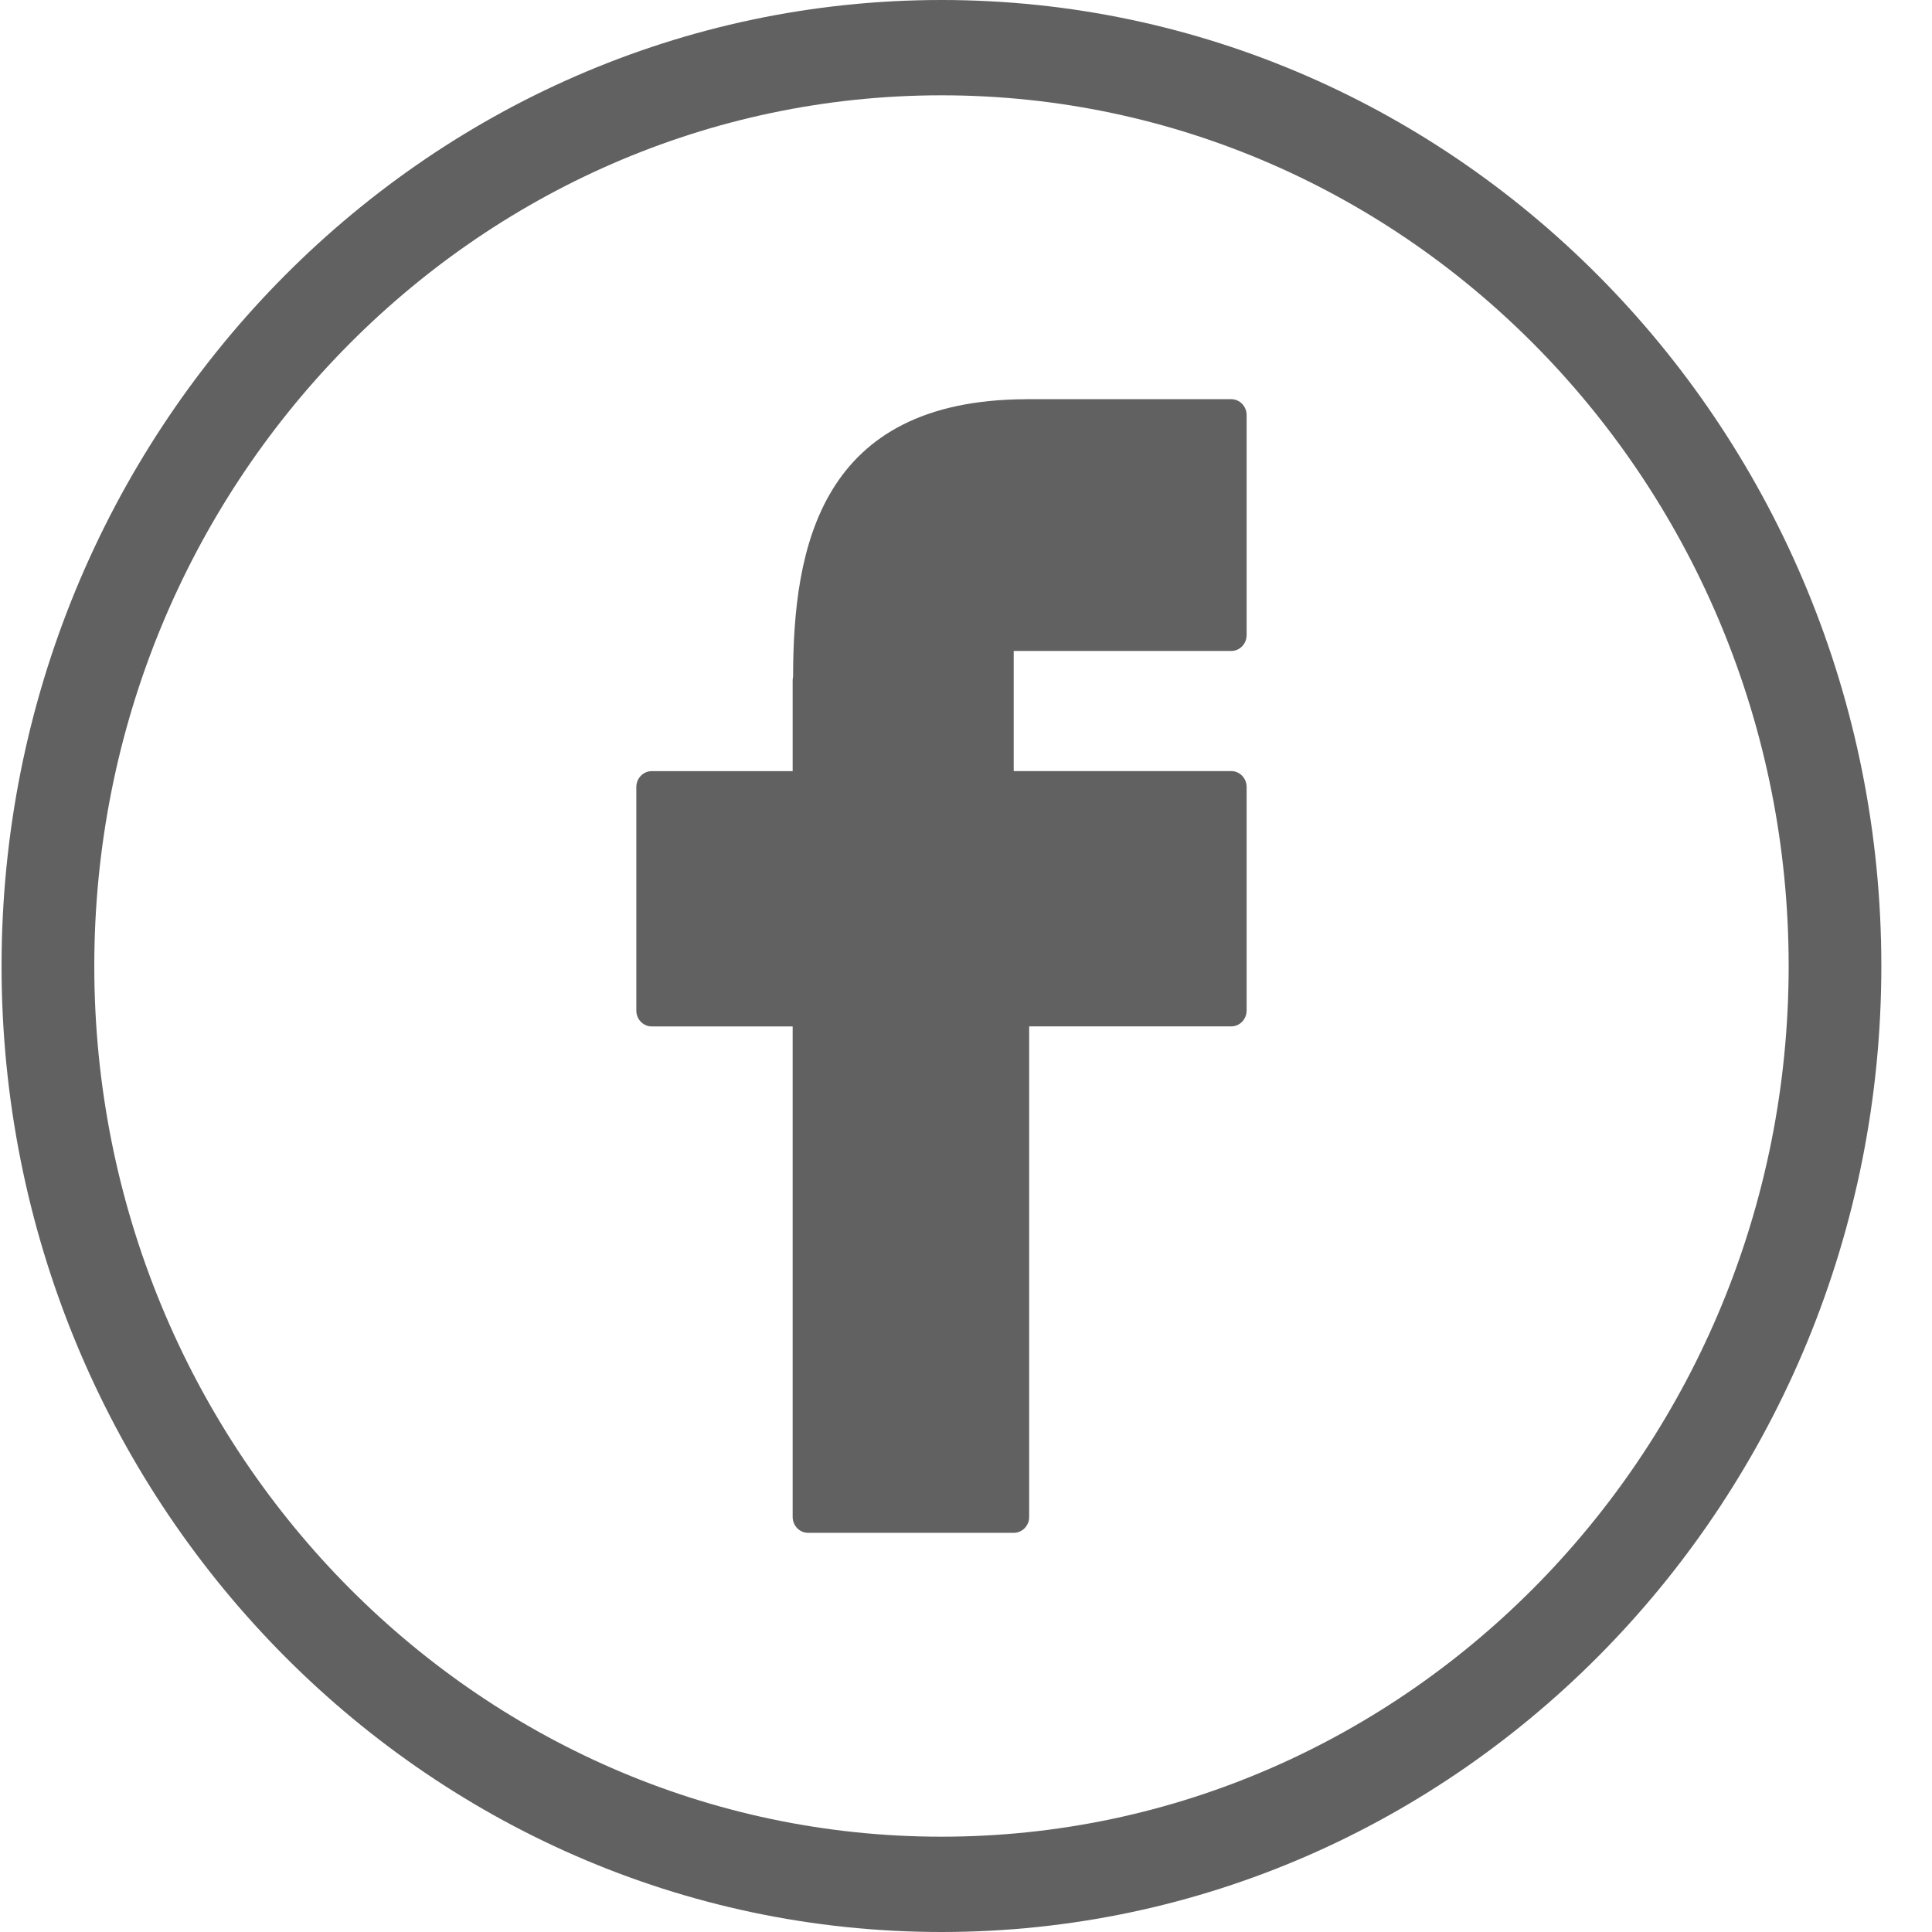<?xml version="1.0" encoding="UTF-8"?>
<svg width="36px" height="36px" viewBox="0 0 36 36" version="1.1" xmlns="http://www.w3.org/2000/svg" xmlns:xlink="http://www.w3.org/1999/xlink">
    <!-- Generator: Sketch 42 (36781) - http://www.bohemiancoding.com/sketch -->
    <title>facebook@2x</title>
    <desc>Created with Sketch.</desc>
    <defs></defs>
    <g id="Symbols" stroke="none" stroke-width="1" fill="none" fill-rule="evenodd">
        <g id="facebook" fill-rule="nonzero" fill="#616161">
            <g transform="translate(0, 0)" id="Facebook">
                <g>
                    <g id="Group">
                        <path d="M17.543,0 C7.886,0 0.029,8.075 0.029,18 C0.029,27.925 7.886,36 17.543,36 C27.2,36 35.056,27.925 35.056,18 C35.056,8.075 27.2,0 17.543,0 Z M17.543,34.224 C8.839,34.224 1.757,26.947 1.757,18 C1.757,9.054 8.839,1.776 17.543,1.776 C26.247,1.776 33.329,9.054 33.329,18 C33.329,26.947 26.246,34.224 17.543,34.224 Z" id="Shape"></path>
                        <path d="M22.941,7.438 L19.142,7.438 C19.133,7.438 19.125,7.438 19.116,7.439 C15.28,7.452 14.78,10.204 14.778,12.61 C14.773,12.632 14.77,12.655 14.77,12.68 L14.77,14.369 L12.145,14.369 C11.986,14.369 11.857,14.502 11.857,14.665 L11.857,18.83 C11.857,18.994 11.986,19.126 12.145,19.126 L14.77,19.126 L14.77,28.266 C14.77,28.43 14.899,28.562 15.058,28.562 L18.889,28.562 C19.049,28.562 19.177,28.429 19.177,28.266 L19.177,19.125 L22.942,19.125 C23.101,19.125 23.229,18.993 23.229,18.829 L23.229,14.664 C23.229,14.501 23.1,14.368 22.942,14.368 L18.889,14.368 L18.889,12.13 L22.942,12.13 C23.101,12.13 23.229,11.997 23.229,11.834 L23.229,7.734 C23.229,7.571 23.1,7.438 22.941,7.438 Z" id="Shape"></path>
                    </g>
                </g>
            </g>
        </g>
    </g>
</svg>